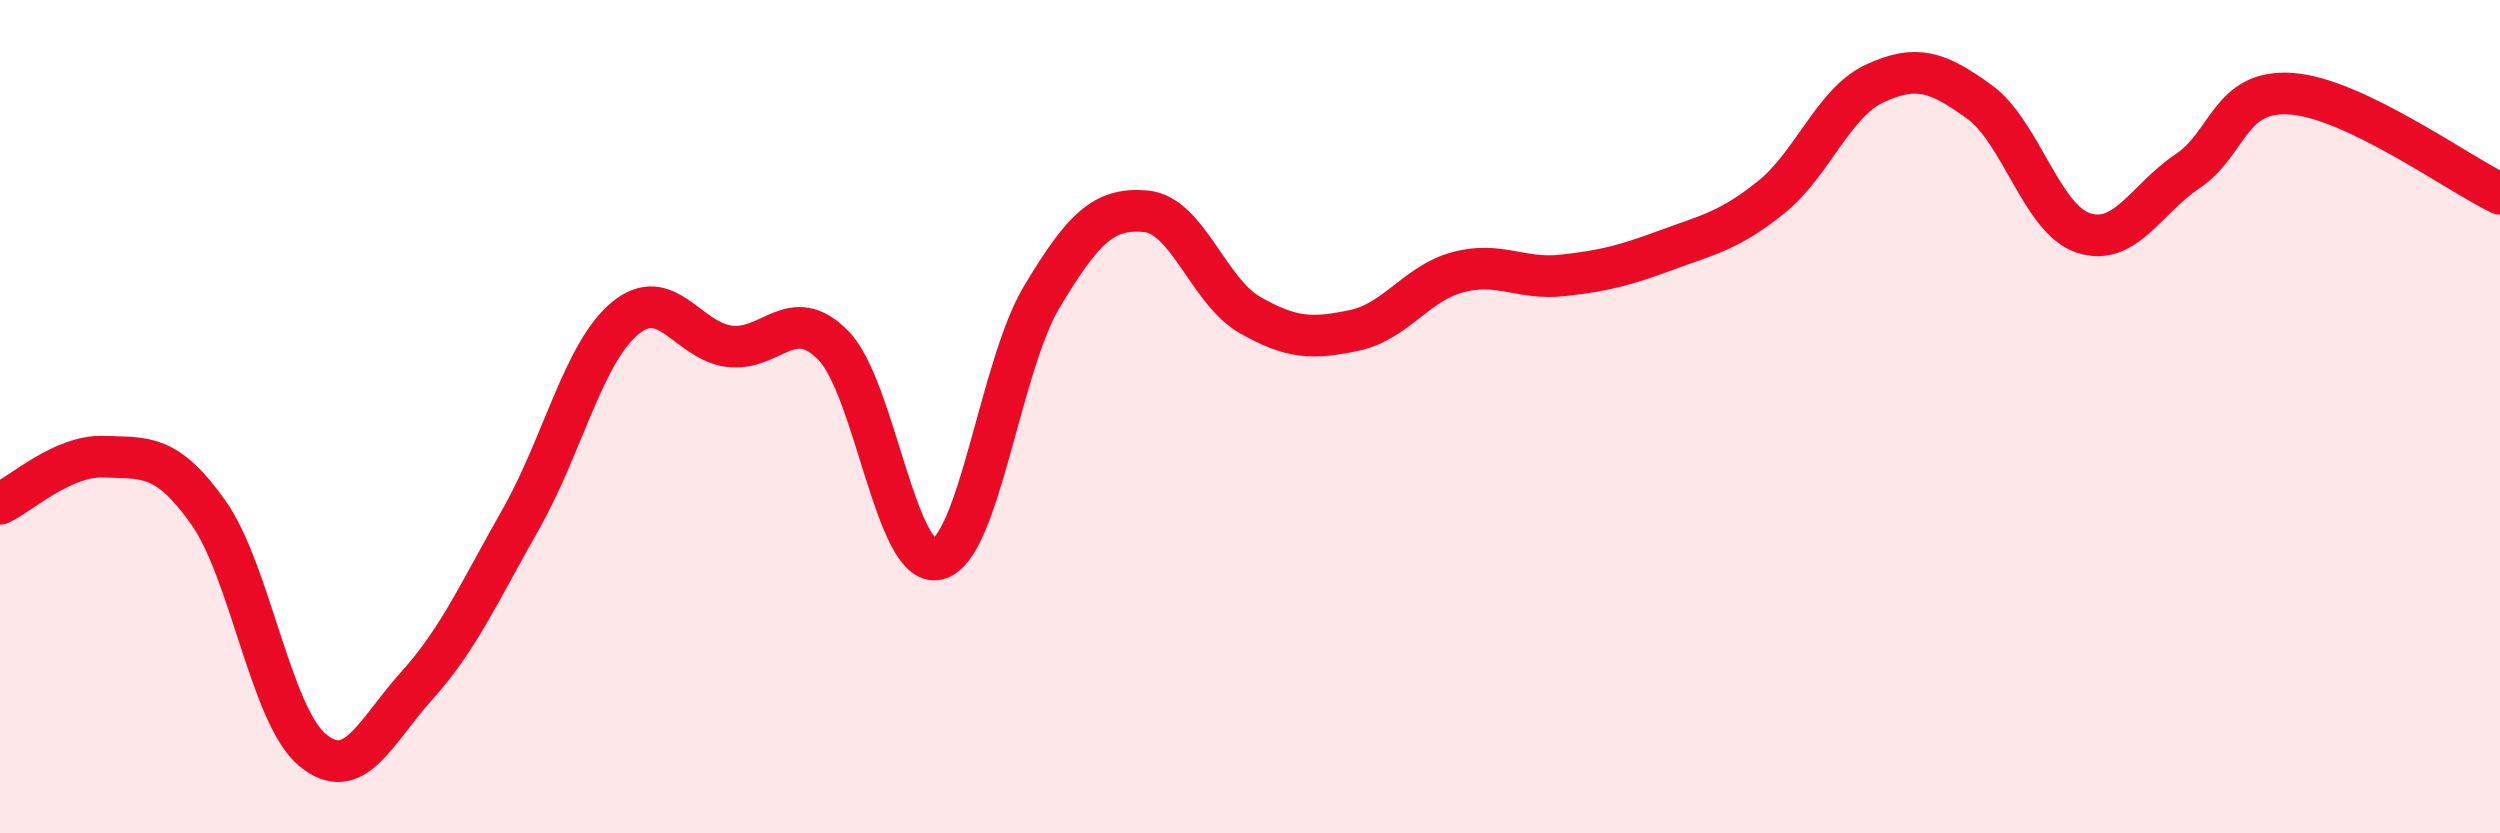 
    <svg width="60" height="20" viewBox="0 0 60 20" xmlns="http://www.w3.org/2000/svg">
      <path
        d="M 0,12.09 C 0.5,11.86 1.5,10.92 2.5,10.96 C 3.5,11 4,10.89 5,12.3 C 6,13.71 6.5,17.17 7.5,18 C 8.5,18.83 9,17.57 10,16.46 C 11,15.35 11.5,14.22 12.5,12.46 C 13.5,10.7 14,8.47 15,7.64 C 16,6.81 16.5,8.18 17.5,8.31 C 18.5,8.44 19,7.27 20,8.29 C 21,9.31 21.5,13.65 22.5,13.42 C 23.5,13.19 24,8.8 25,7.13 C 26,5.46 26.5,4.98 27.5,5.07 C 28.5,5.16 29,6.99 30,7.56 C 31,8.13 31.5,8.14 32.5,7.93 C 33.5,7.72 34,6.79 35,6.53 C 36,6.27 36.5,6.72 37.5,6.61 C 38.5,6.5 39,6.37 40,6 C 41,5.63 41.5,5.54 42.5,4.74 C 43.5,3.94 44,2.46 45,2 C 46,1.54 46.5,1.72 47.5,2.44 C 48.5,3.16 49,5.26 50,5.59 C 51,5.92 51.5,4.78 52.5,4.11 C 53.5,3.44 53.5,2.14 55,2.25 C 56.5,2.36 59,4.17 60,4.65L60 20L0 20Z"
        fill="#EB0A25"
        opacity="0.1"
        stroke-linecap="round"
        stroke-linejoin="round"
      />
      <path
        d="M 0,12.09 C 0.5,11.86 1.5,10.92 2.5,10.96 C 3.5,11 4,10.89 5,12.3 C 6,13.71 6.5,17.17 7.5,18 C 8.5,18.83 9,17.57 10,16.46 C 11,15.35 11.5,14.22 12.5,12.46 C 13.5,10.7 14,8.47 15,7.64 C 16,6.81 16.5,8.18 17.5,8.31 C 18.5,8.44 19,7.27 20,8.29 C 21,9.31 21.5,13.65 22.5,13.42 C 23.5,13.19 24,8.8 25,7.13 C 26,5.46 26.5,4.98 27.5,5.07 C 28.5,5.16 29,6.99 30,7.56 C 31,8.13 31.5,8.14 32.5,7.93 C 33.5,7.72 34,6.79 35,6.53 C 36,6.27 36.5,6.72 37.5,6.61 C 38.5,6.5 39,6.37 40,6 C 41,5.63 41.5,5.54 42.5,4.74 C 43.5,3.94 44,2.46 45,2 C 46,1.54 46.5,1.72 47.5,2.44 C 48.5,3.16 49,5.26 50,5.59 C 51,5.92 51.5,4.78 52.5,4.11 C 53.5,3.44 53.5,2.14 55,2.25 C 56.5,2.36 59,4.17 60,4.65"
        stroke="#EB0A25"
        stroke-width="1"
        fill="none"
        stroke-linecap="round"
        stroke-linejoin="round"
      />
    </svg>
  